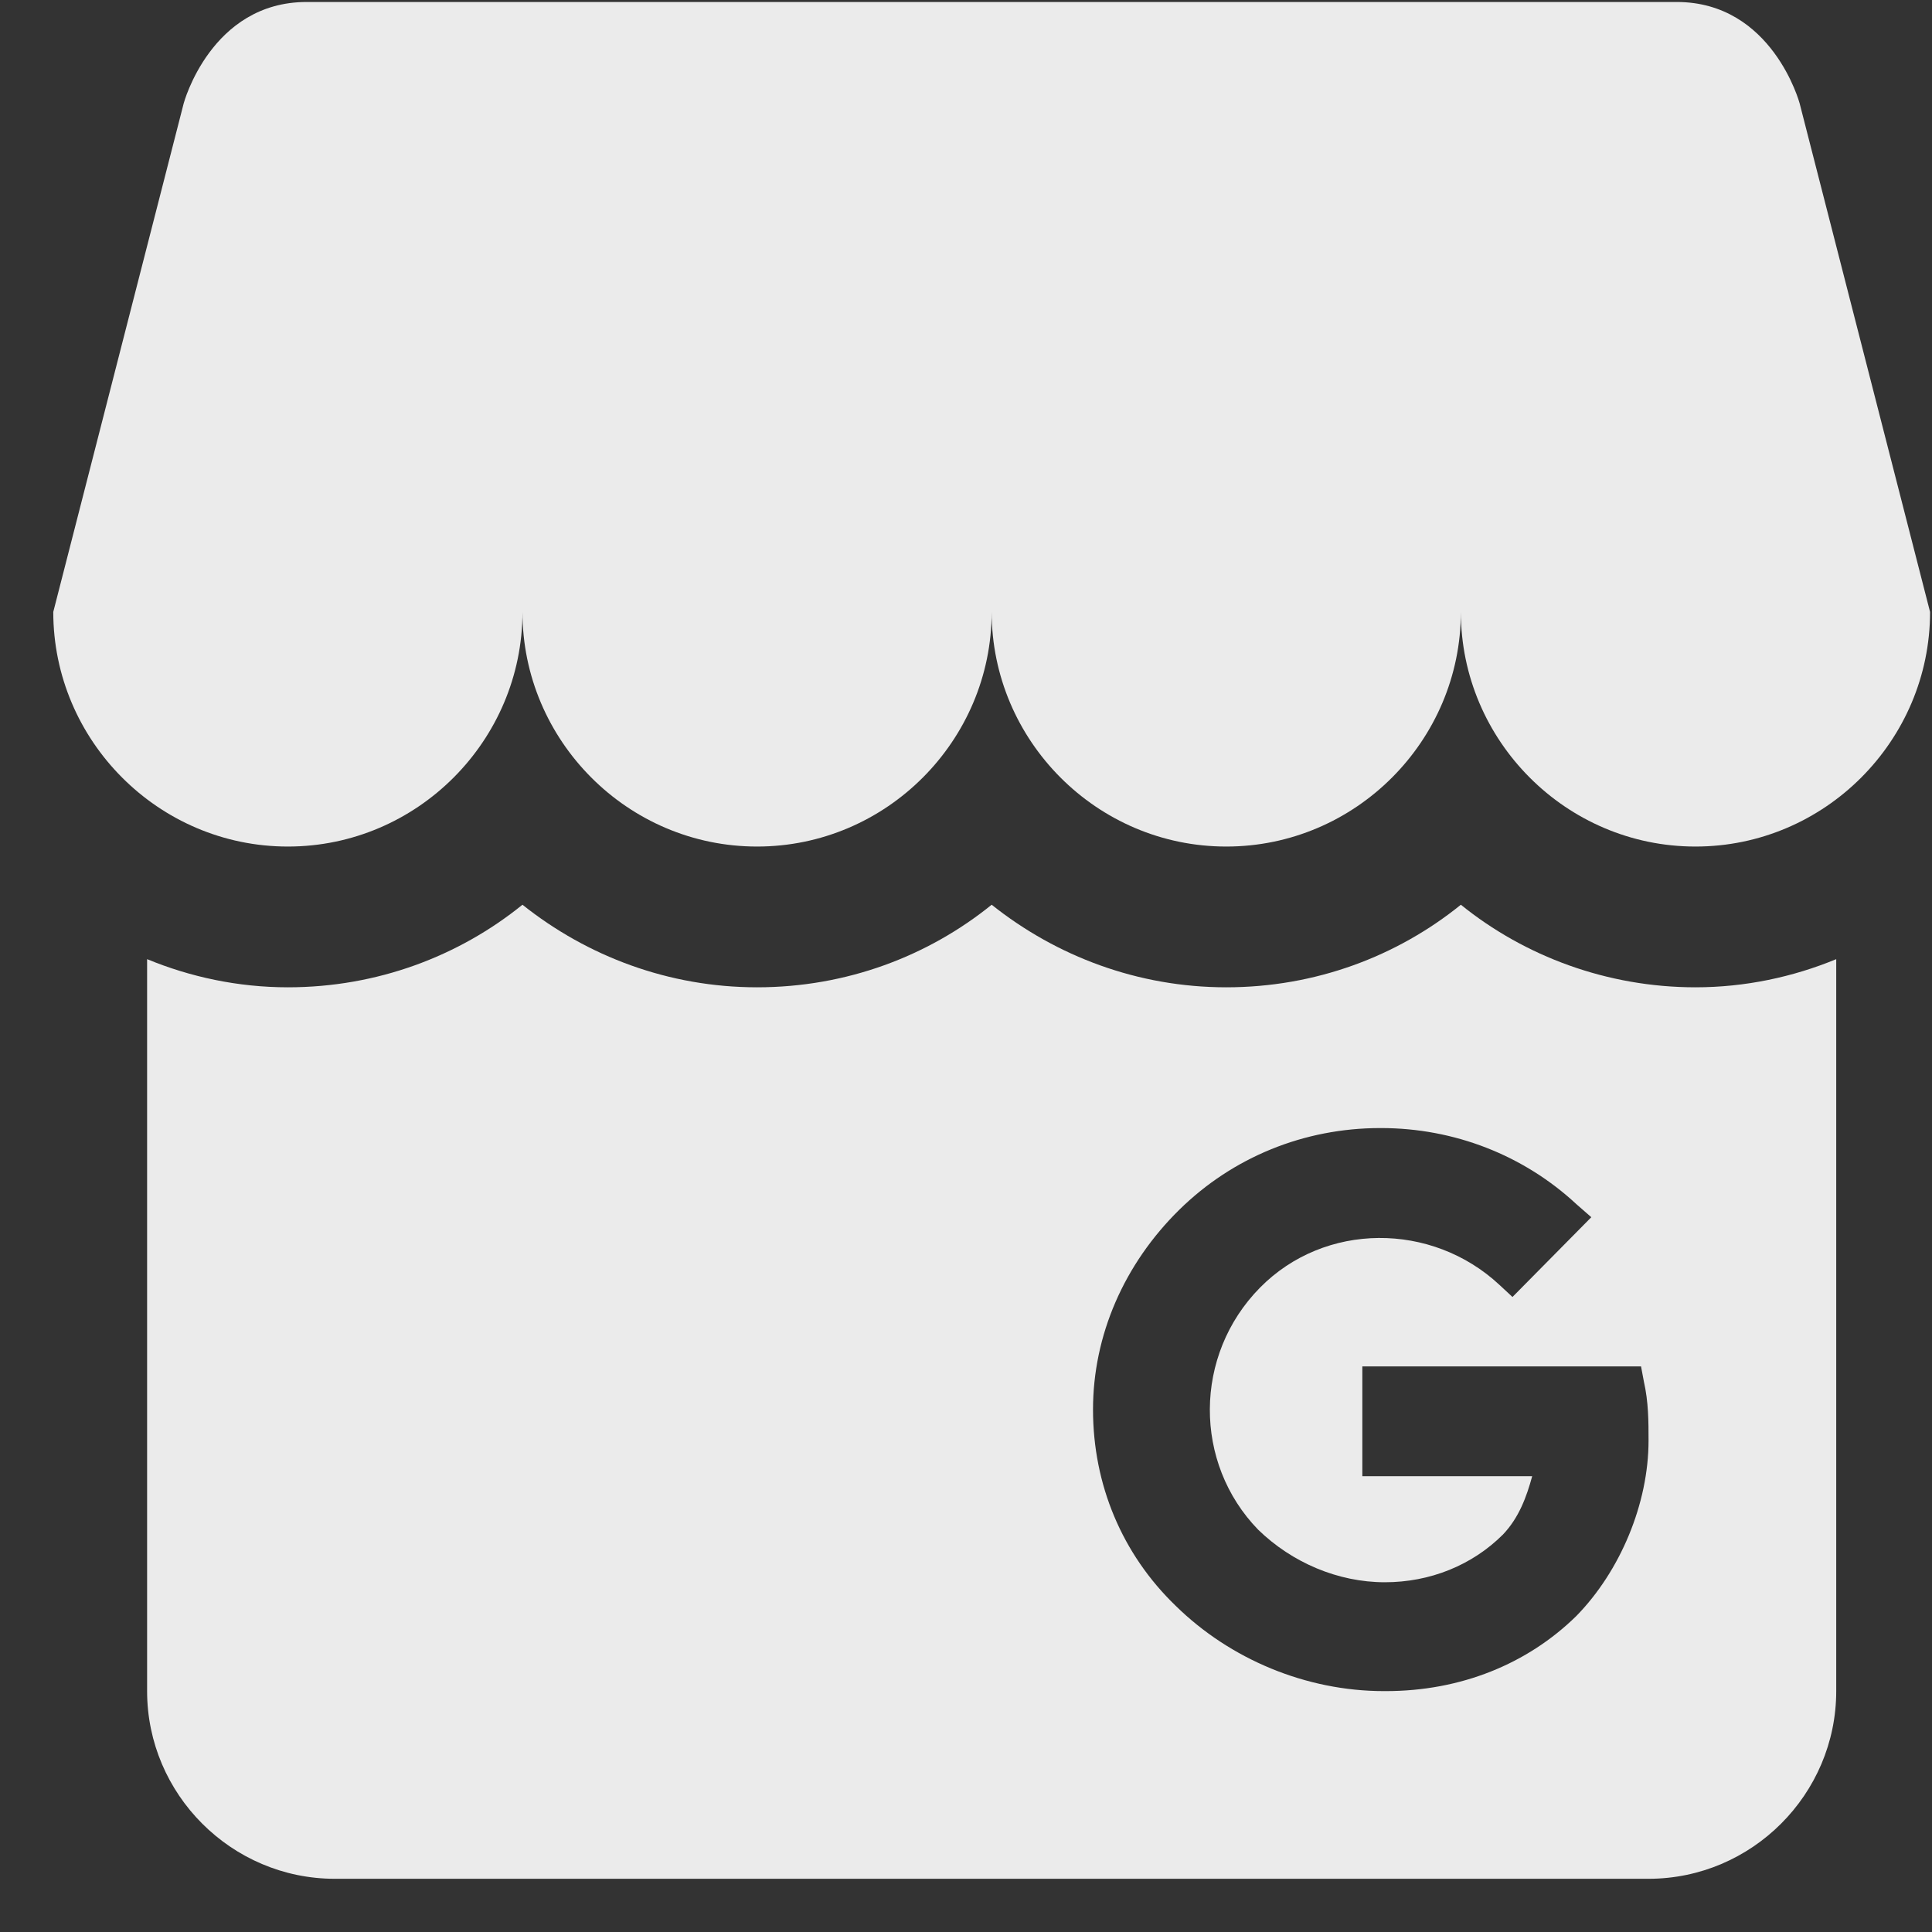 <svg width="35" height="35" viewBox="0 0 35 35" fill="none" xmlns="http://www.w3.org/2000/svg">
<rect x="0" y="0" width="35" height="35" fill="#333333" stroke="none"/>
<path d="M34.965 11.086C34.965 13.415 33.061 15.336 30.715 15.336C28.369 15.336 26.465 13.415 26.465 11.086C26.465 13.415 24.561 15.336 22.215 15.336C19.869 15.336 17.965 13.415 17.965 11.086C17.965 13.415 16.061 15.336 13.715 15.336C11.369 15.336 9.465 13.415 9.465 11.086C9.465 13.415 7.561 15.336 5.215 15.336C2.869 15.336 0.965 13.415 0.965 11.086L3.328 1.872C3.328 1.872 3.821 0.036 5.555 0.036H30.375C32.109 0.036 32.602 1.872 32.602 1.872L34.965 11.086ZM33.265 17.376V30.636C33.265 32.506 31.735 34.036 29.865 34.036H6.065C4.195 34.036 2.665 32.506 2.665 30.636V17.376C3.447 17.699 4.314 17.886 5.215 17.886C6.83 17.886 8.309 17.325 9.465 16.39C10.638 17.325 12.117 17.886 13.715 17.886C15.33 17.886 16.809 17.325 17.965 16.39C19.138 17.325 20.617 17.886 22.215 17.886C23.83 17.886 25.309 17.325 26.465 16.39C27.621 17.325 29.117 17.886 30.715 17.886C31.616 17.886 32.483 17.699 33.265 17.376ZM29.865 26.097C29.865 25.757 29.865 25.4 29.78 25.026L29.729 24.754H24.68V26.743H27.757C27.655 27.117 27.519 27.491 27.23 27.797C26.669 28.358 25.904 28.664 25.088 28.664C24.238 28.664 23.405 28.307 22.793 27.712C21.62 26.505 21.62 24.55 22.827 23.326C24 22.136 25.938 22.136 27.162 23.275L27.4 23.496L28.828 22.051L28.556 21.813C27.604 20.929 26.346 20.436 25.02 20.436H25.003C23.626 20.436 22.334 20.963 21.365 21.915C20.362 22.901 19.801 24.193 19.801 25.536C19.801 26.896 20.328 28.154 21.297 29.089C22.283 30.058 23.66 30.636 25.071 30.636H25.105C26.465 30.636 27.672 30.143 28.556 29.276C29.355 28.46 29.865 27.236 29.865 26.097Z" fill="#EBEBEB"/>
</svg>
